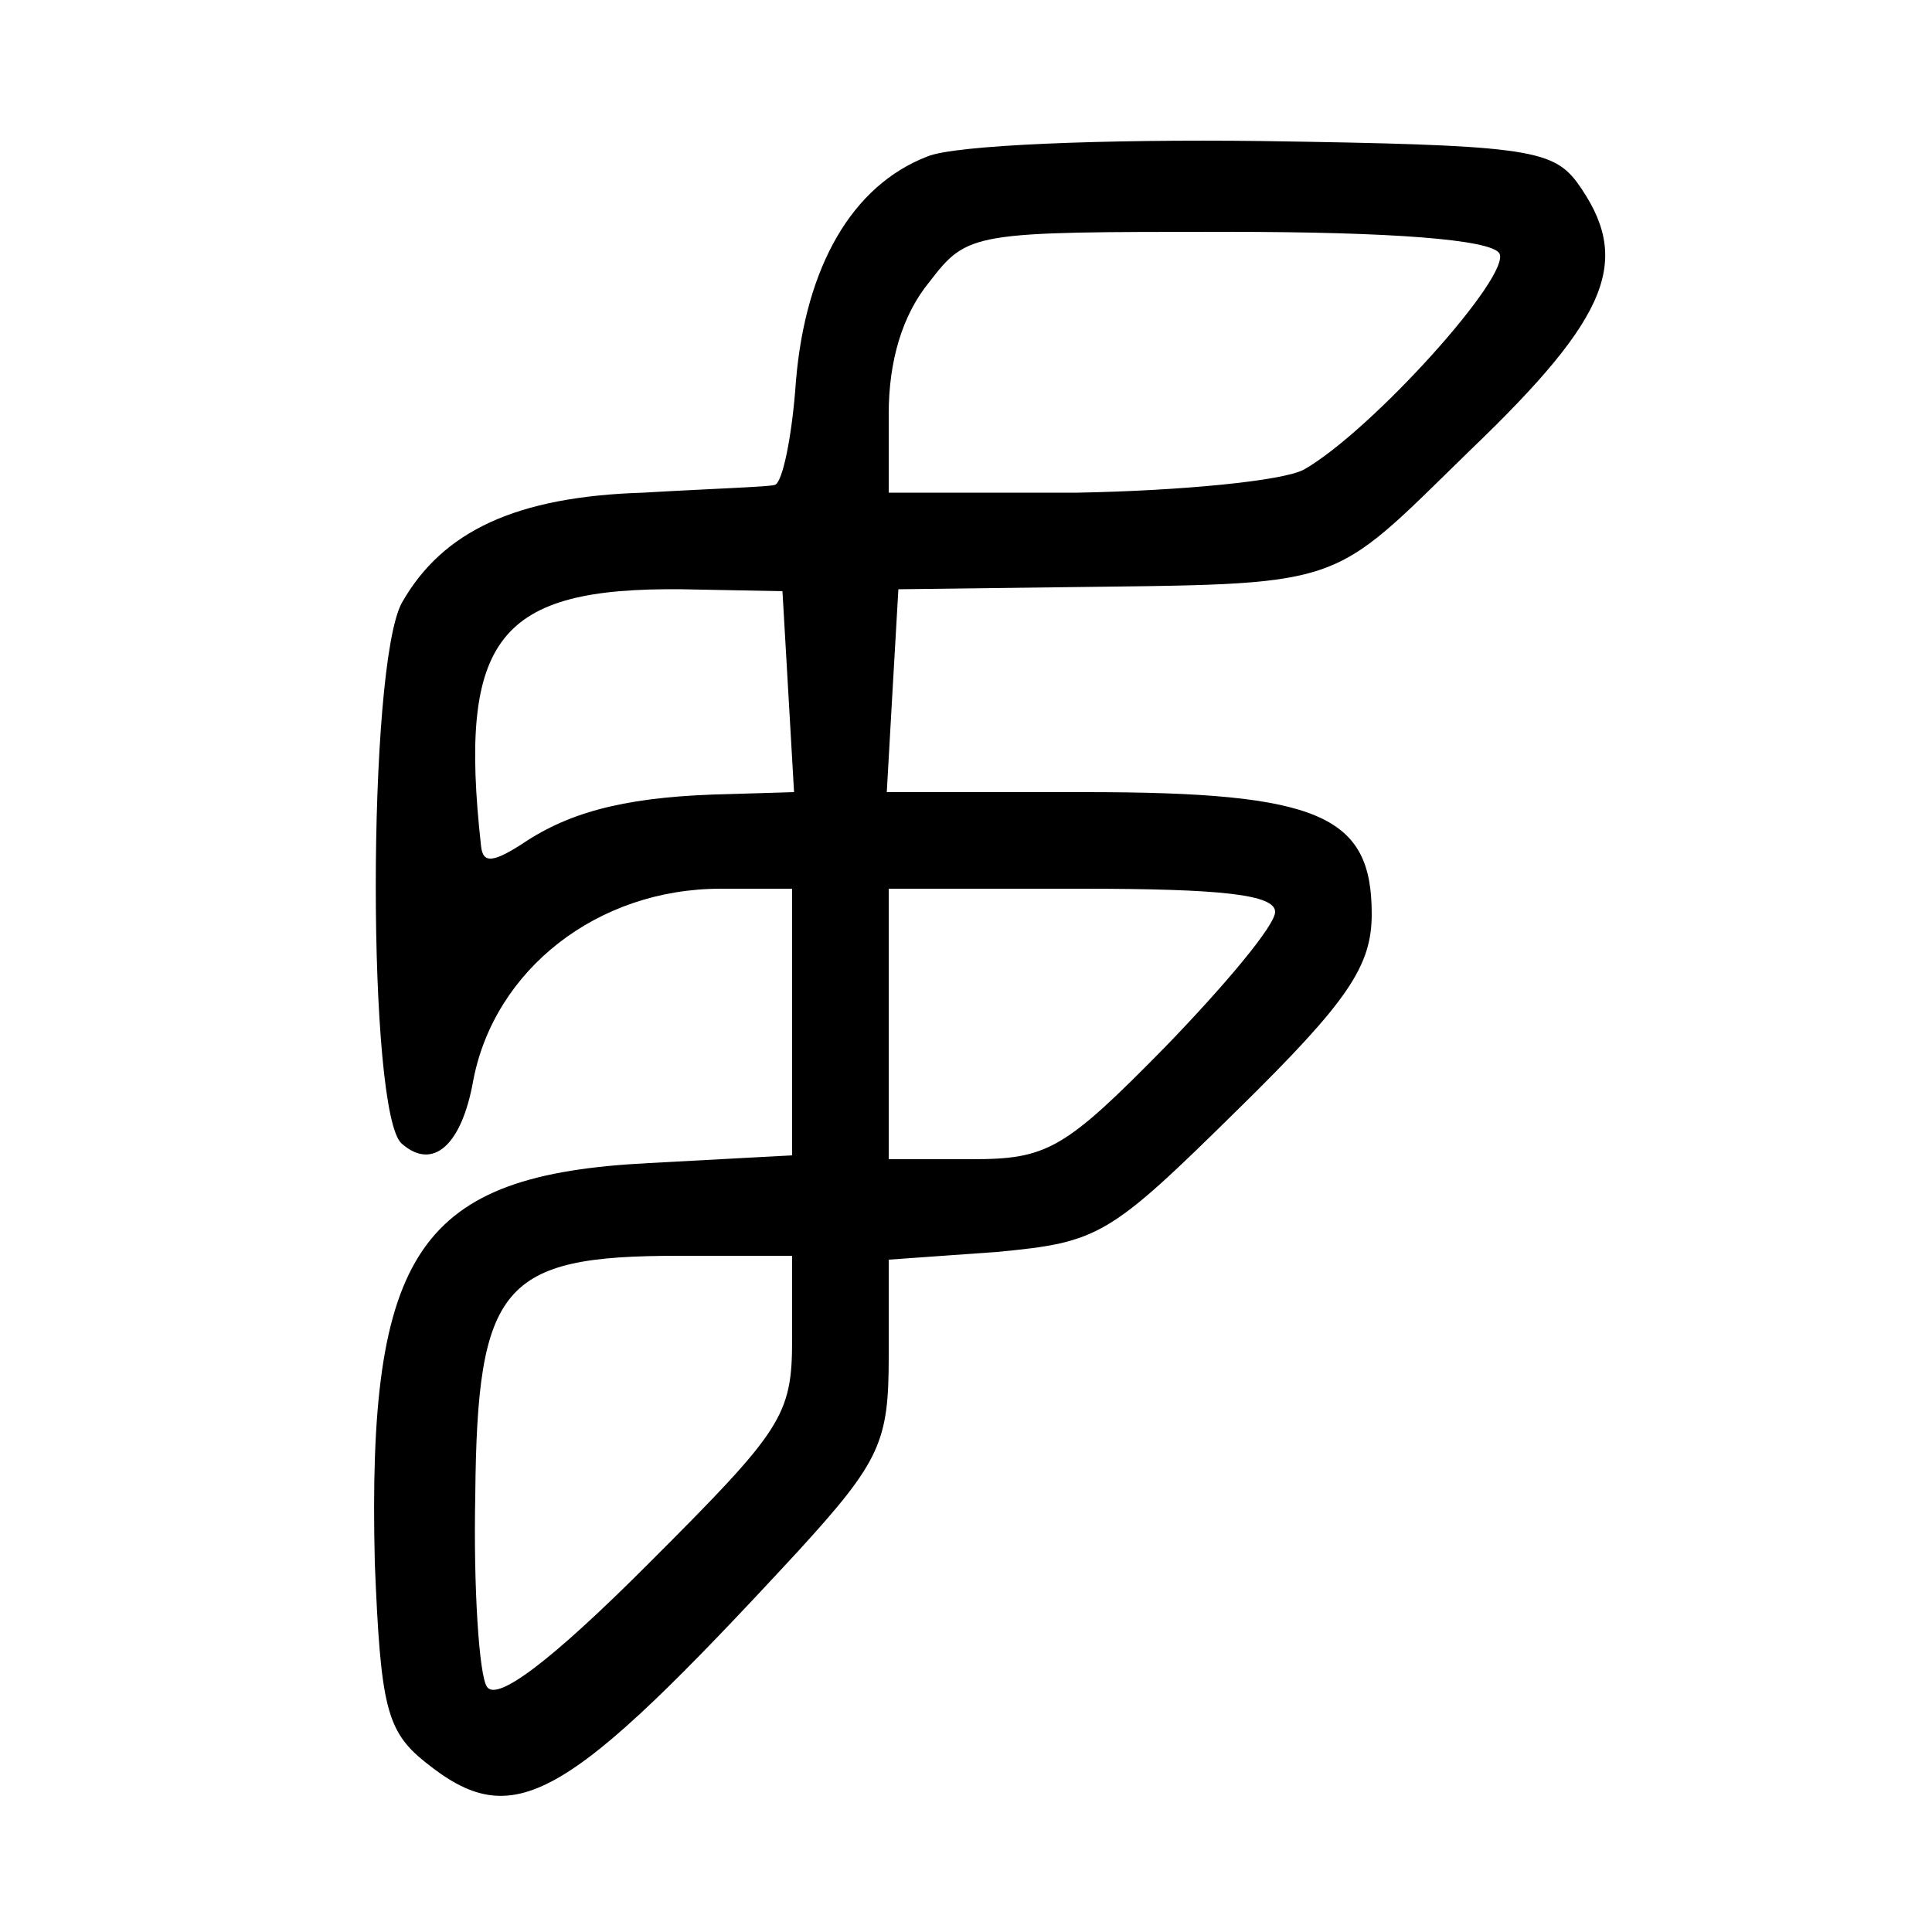 <?xml version="1.0" standalone="no"?>
<!DOCTYPE svg PUBLIC "-//W3C//DTD SVG 20010904//EN"
 "http://www.w3.org/TR/2001/REC-SVG-20010904/DTD/svg10.dtd">
<svg version="1.0" xmlns="http://www.w3.org/2000/svg"
 width="100pt" height="100pt" viewBox="0 0 100 100"
 preserveAspectRatio="xMidYMid meet">
<g transform="translate(0,100) scale(0.1,-0.1)"
fill="#000000" stroke="none">
<path d="M480 919 c-39 -15 -63 -57 -68 -116 -2 -29 -7 -53 -11 -54 -3 -1 -34
-2 -68 -4 -66 -2 -104 -20 -125 -57 -18 -33 -18 -265 0 -280 16 -14 31 -1 37
33 11 57 64 99 128 99 l37 0 0 -69 0 -69 -74 -4 c-119 -6 -146 -45 -142 -207
3 -74 6 -87 26 -103 46 -37 72 -22 193 109 43 47 47 57 47 101 l0 50 56 4 c53
5 58 8 125 74 57 56 69 74 69 101 0 51 -27 63 -148 63 l-103 0 3 53 3 52 80 1
c154 2 141 -2 216 71 73 70 84 99 55 139 -13 17 -29 19 -163 21 -81 1 -159 -2
-173 -8z m296 -50 c7 -11 -66 -92 -101 -112 -11 -6 -64 -11 -117 -12 l-98 0 0
41 c0 27 7 51 21 68 20 26 22 26 154 26 86 0 136 -4 141 -11z m-368 -227 l3
-52 -33 -1 c-50 -1 -80 -8 -105 -24 -18 -12 -23 -12 -24 -3 -12 108 9 134 104
133 l52 -1 3 -52z m252 -114 c0 -7 -26 -38 -57 -70 -52 -53 -61 -58 -100 -58
l-43 0 0 70 0 70 100 0 c72 0 100 -3 100 -12z m-250 -221 c0 -40 -5 -47 -75
-117 -50 -50 -78 -71 -83 -63 -4 6 -7 51 -6 99 1 109 14 124 105 124 l59 0 0
-43z"/>
</g>
</svg>
